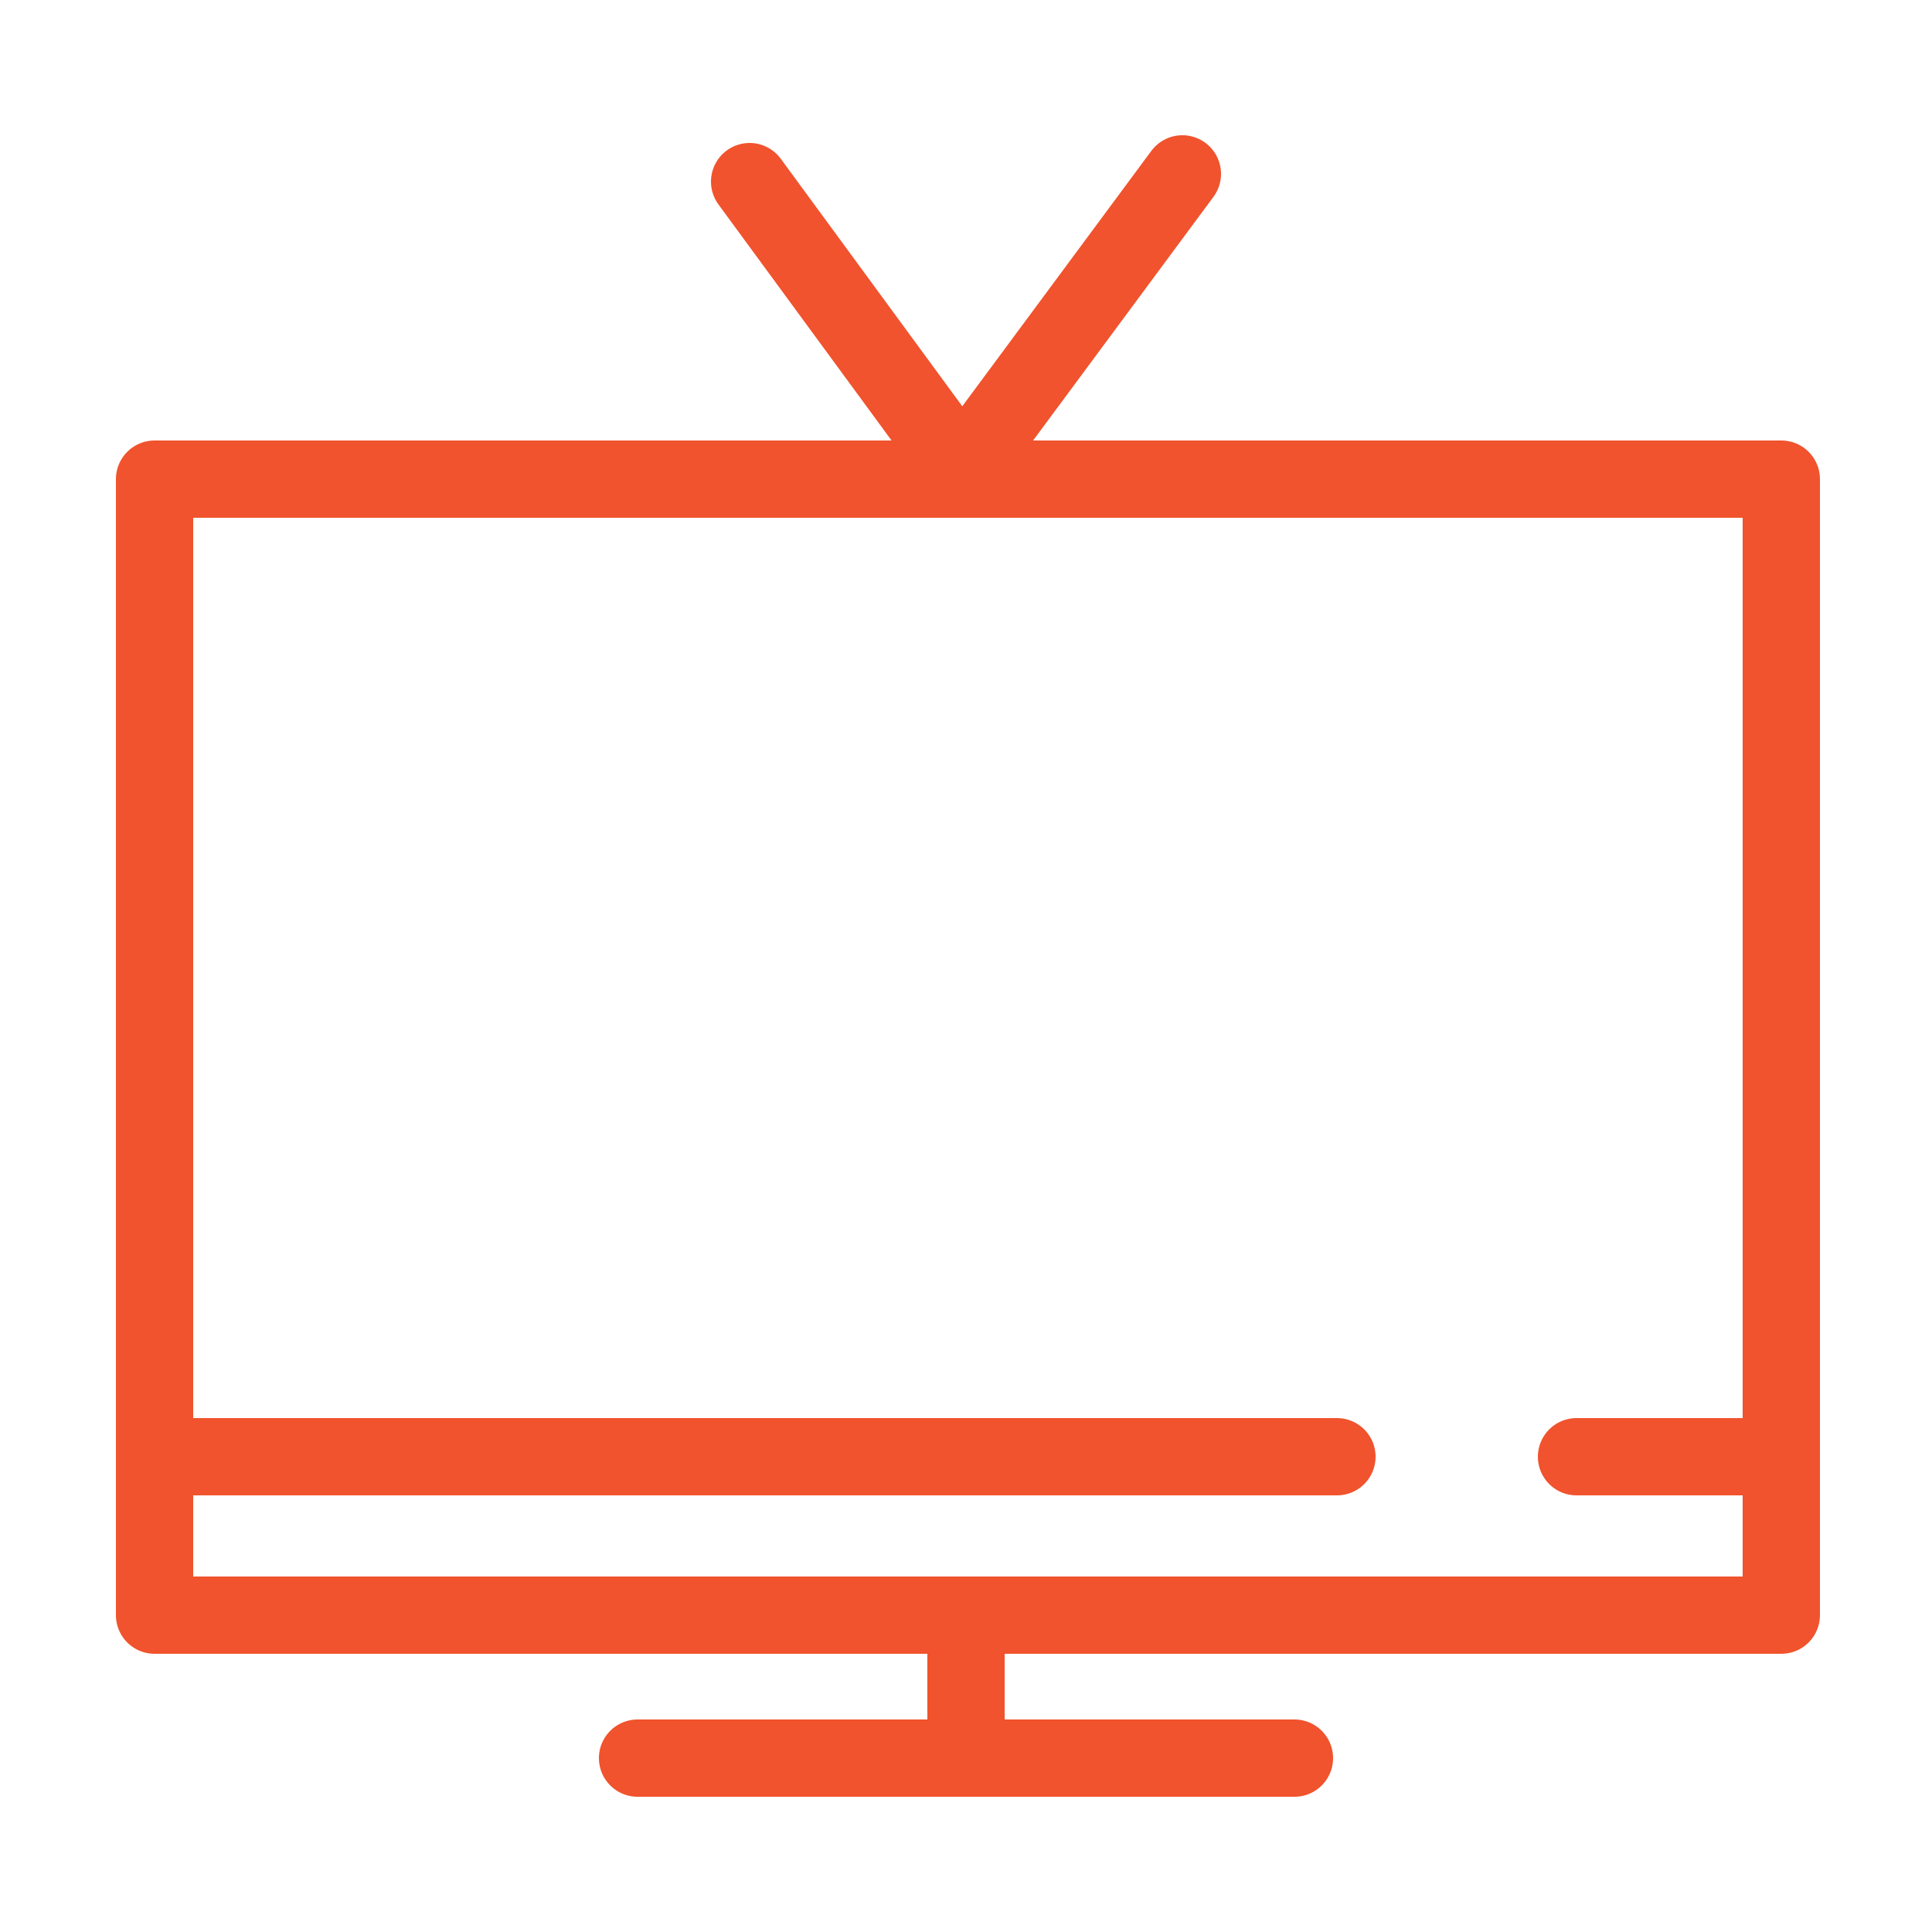 <?xml version="1.0" encoding="utf-8"?>
<!-- Generator: Adobe Illustrator 25.4.1, SVG Export Plug-In . SVG Version: 6.00 Build 0)  -->
<svg version="1.1" id="Layer_1" xmlns="http://www.w3.org/2000/svg" xmlns:xlink="http://www.w3.org/1999/xlink" x="0px" y="0px"
	 viewBox="0 0 50 50" style="enable-background:new 0 0 50 50;" xml:space="preserve">
<style type="text/css">
	.st0{fill:#F0532D;}
	.st1{fill:none;stroke:#F0532D;stroke-width:2;stroke-linecap:round;stroke-linejoin:round;stroke-miterlimit:10;}
</style>
<g>
	<rect x="4" y="12.4" class="st1" width="42.1" height="29.4"/>
	<line class="st1" x1="40.8" y1="37.7" x2="46" y2="37.7"/>
	<line class="st1" x1="4" y1="37.7" x2="34.6" y2="37.7"/>
	<polyline class="st1" points="19.4,4.7 24.9,12.2 30.6,4.5 	"/>
	<line class="st1" x1="25" y1="41.8" x2="25" y2="45.5"/>
	<line class="st1" x1="16.5" y1="45.5" x2="33.5" y2="45.5"/>
</g>
</svg>
